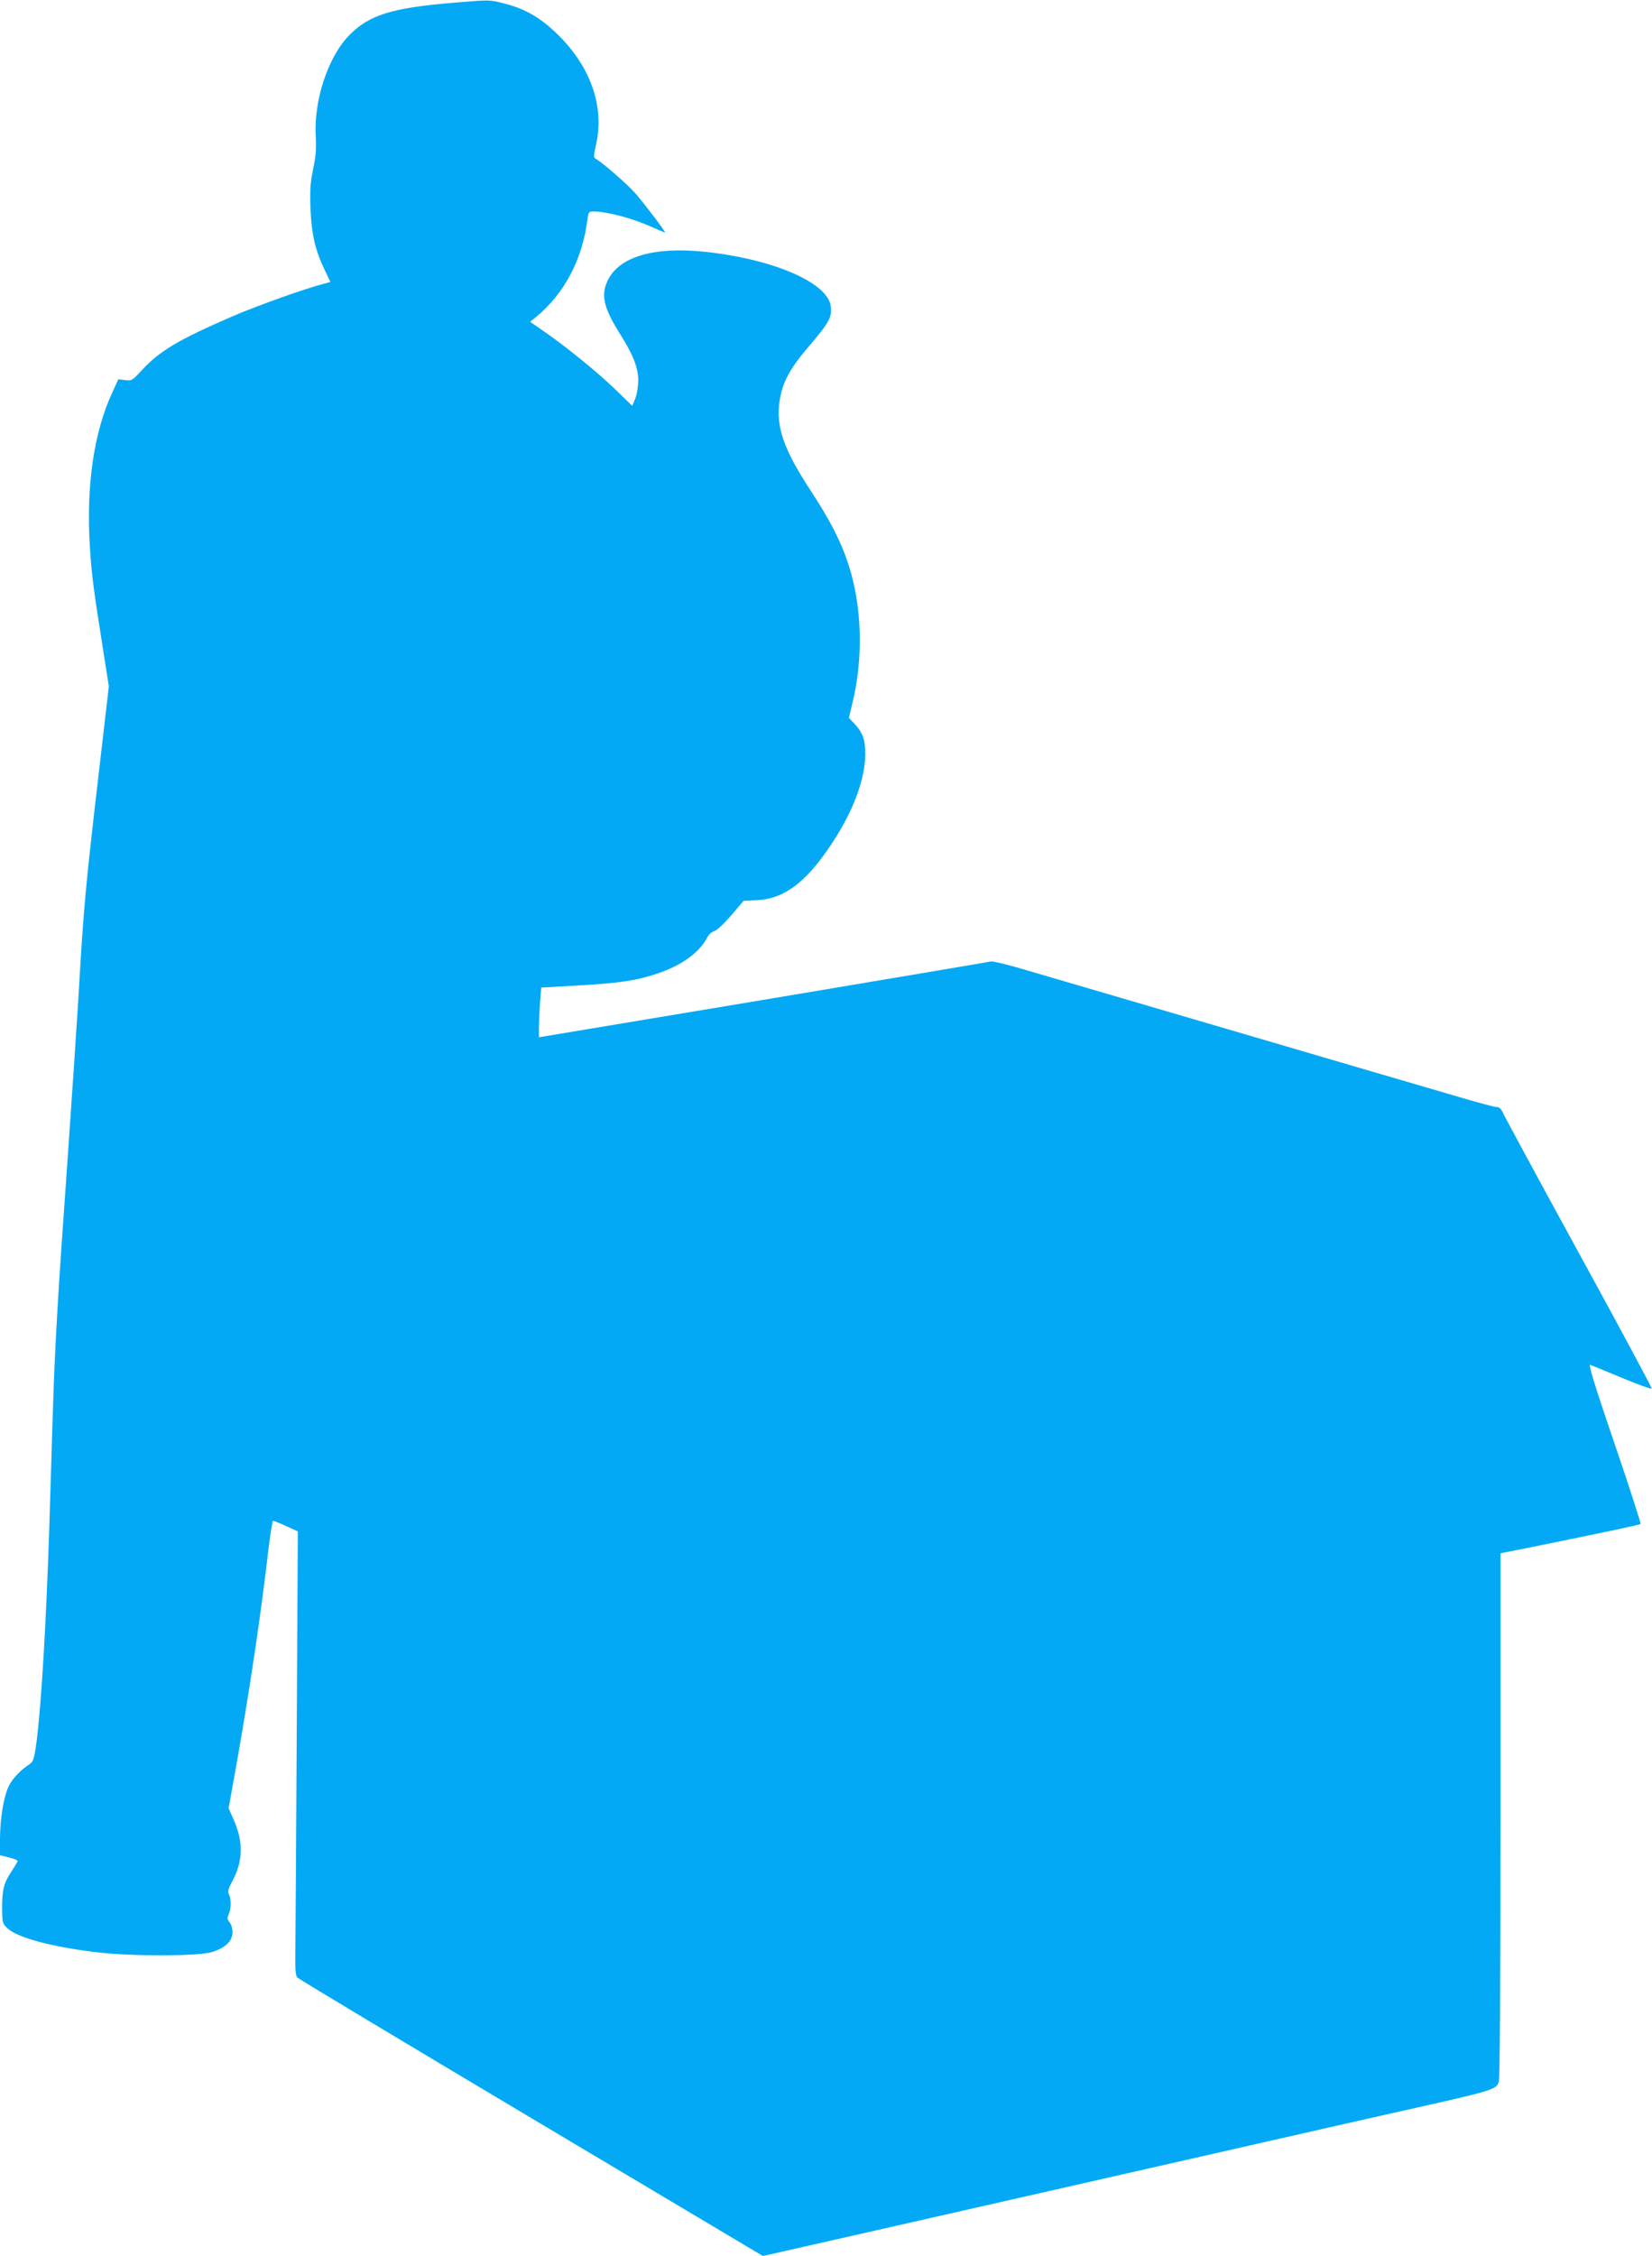 <?xml version="1.0" standalone="no"?>
<!DOCTYPE svg PUBLIC "-//W3C//DTD SVG 20010904//EN"
 "http://www.w3.org/TR/2001/REC-SVG-20010904/DTD/svg10.dtd">
<svg version="1.0" xmlns="http://www.w3.org/2000/svg"
 width="938pt" height="1280pt" viewBox="0 0 938 1280"
 preserveAspectRatio="xMidYMid meet">
<g transform="translate(0,1280) scale(0.1,-0.1)"
fill="#03a9f4" stroke="none">
<path d="M2570 12784 c-346 -29 -473 -69 -585 -182 -123 -124 -205 -373 -192
-581 4 -61 0 -109 -15 -180 -16 -78 -19 -120 -15 -226 6 -145 27 -236 81 -348
l32 -67 -40 -11 c-105 -27 -377 -124 -516 -184 -309 -134 -411 -195 -514 -305
-55 -60 -59 -62 -96 -57 l-38 5 -35 -77 c-104 -223 -148 -528 -127 -869 10
-165 21 -247 79 -612 l29 -185 -54 -465 c-80 -685 -89 -784 -119 -1305 -9
-148 -36 -551 -60 -895 -57 -798 -72 -1049 -85 -1450 -5 -179 -15 -473 -20
-655 -18 -552 -46 -1023 -74 -1230 -12 -85 -17 -101 -37 -115 -51 -33 -99 -83
-119 -125 -29 -60 -49 -180 -50 -297 l0 -96 50 -12 c28 -7 50 -16 50 -20 0 -4
-16 -31 -35 -60 -44 -65 -53 -104 -53 -210 1 -80 2 -86 30 -112 56 -52 236
-102 488 -134 196 -26 592 -26 674 -1 76 24 116 62 116 113 0 21 -7 46 -17 56
-13 15 -14 23 -5 44 15 31 15 89 2 114 -8 15 -4 32 19 75 62 116 64 224 6 353
l-27 61 41 228 c76 423 143 874 187 1256 10 81 21 147 25 147 4 0 37 -13 74
-30 l66 -30 -6 -1112 c-3 -612 -7 -1179 -8 -1260 -2 -120 1 -150 13 -161 8 -8
606 -367 1328 -797 l1314 -782 136 31 c236 53 661 150 1327 301 449 102 677
154 925 210 263 60 546 124 920 209 118 27 298 67 400 90 440 99 454 104 470
147 6 16 10 590 10 1512 l0 1488 138 27 c429 87 652 134 657 139 3 3 -63 209
-148 457 -111 325 -149 450 -138 446 9 -3 90 -36 181 -74 91 -38 166 -65 168
-60 2 4 -182 347 -409 761 -227 414 -420 772 -431 794 -13 31 -24 42 -40 42
-13 0 -124 30 -248 67 -124 36 -333 98 -465 136 -568 167 -659 193 -815 239
-91 27 -352 103 -580 170 -228 67 -489 143 -580 170 -91 27 -174 47 -185 44
-11 -3 -593 -101 -1292 -218 l-1273 -212 0 51 c0 29 3 92 6 141 l7 90 211 12
c233 13 332 28 450 68 137 46 236 118 281 203 8 17 26 33 40 37 14 3 56 42 96
89 l71 83 76 4 c166 8 298 115 456 370 101 164 158 328 159 458 0 83 -14 123
-64 176 l-29 30 19 80 c64 257 56 554 -21 789 -42 131 -103 250 -217 424 -153
234 -197 362 -174 509 16 104 59 183 171 313 111 130 127 161 119 222 -18 133
-324 266 -712 308 -293 31 -493 -28 -556 -166 -38 -81 -20 -154 69 -296 77
-121 106 -196 106 -269 -1 -38 -8 -81 -18 -104 l-16 -39 -93 90 c-98 96 -295
256 -415 337 l-72 50 36 29 c159 132 261 325 289 550 6 43 8 47 34 47 77 0
224 -39 334 -89 38 -17 71 -31 73 -31 7 0 -109 154 -165 219 -49 56 -187 176
-228 200 -14 7 -13 16 1 79 49 214 -28 439 -213 622 -99 98 -186 149 -307 180
-86 22 -80 22 -294 4z"/>
</g>
</svg>
